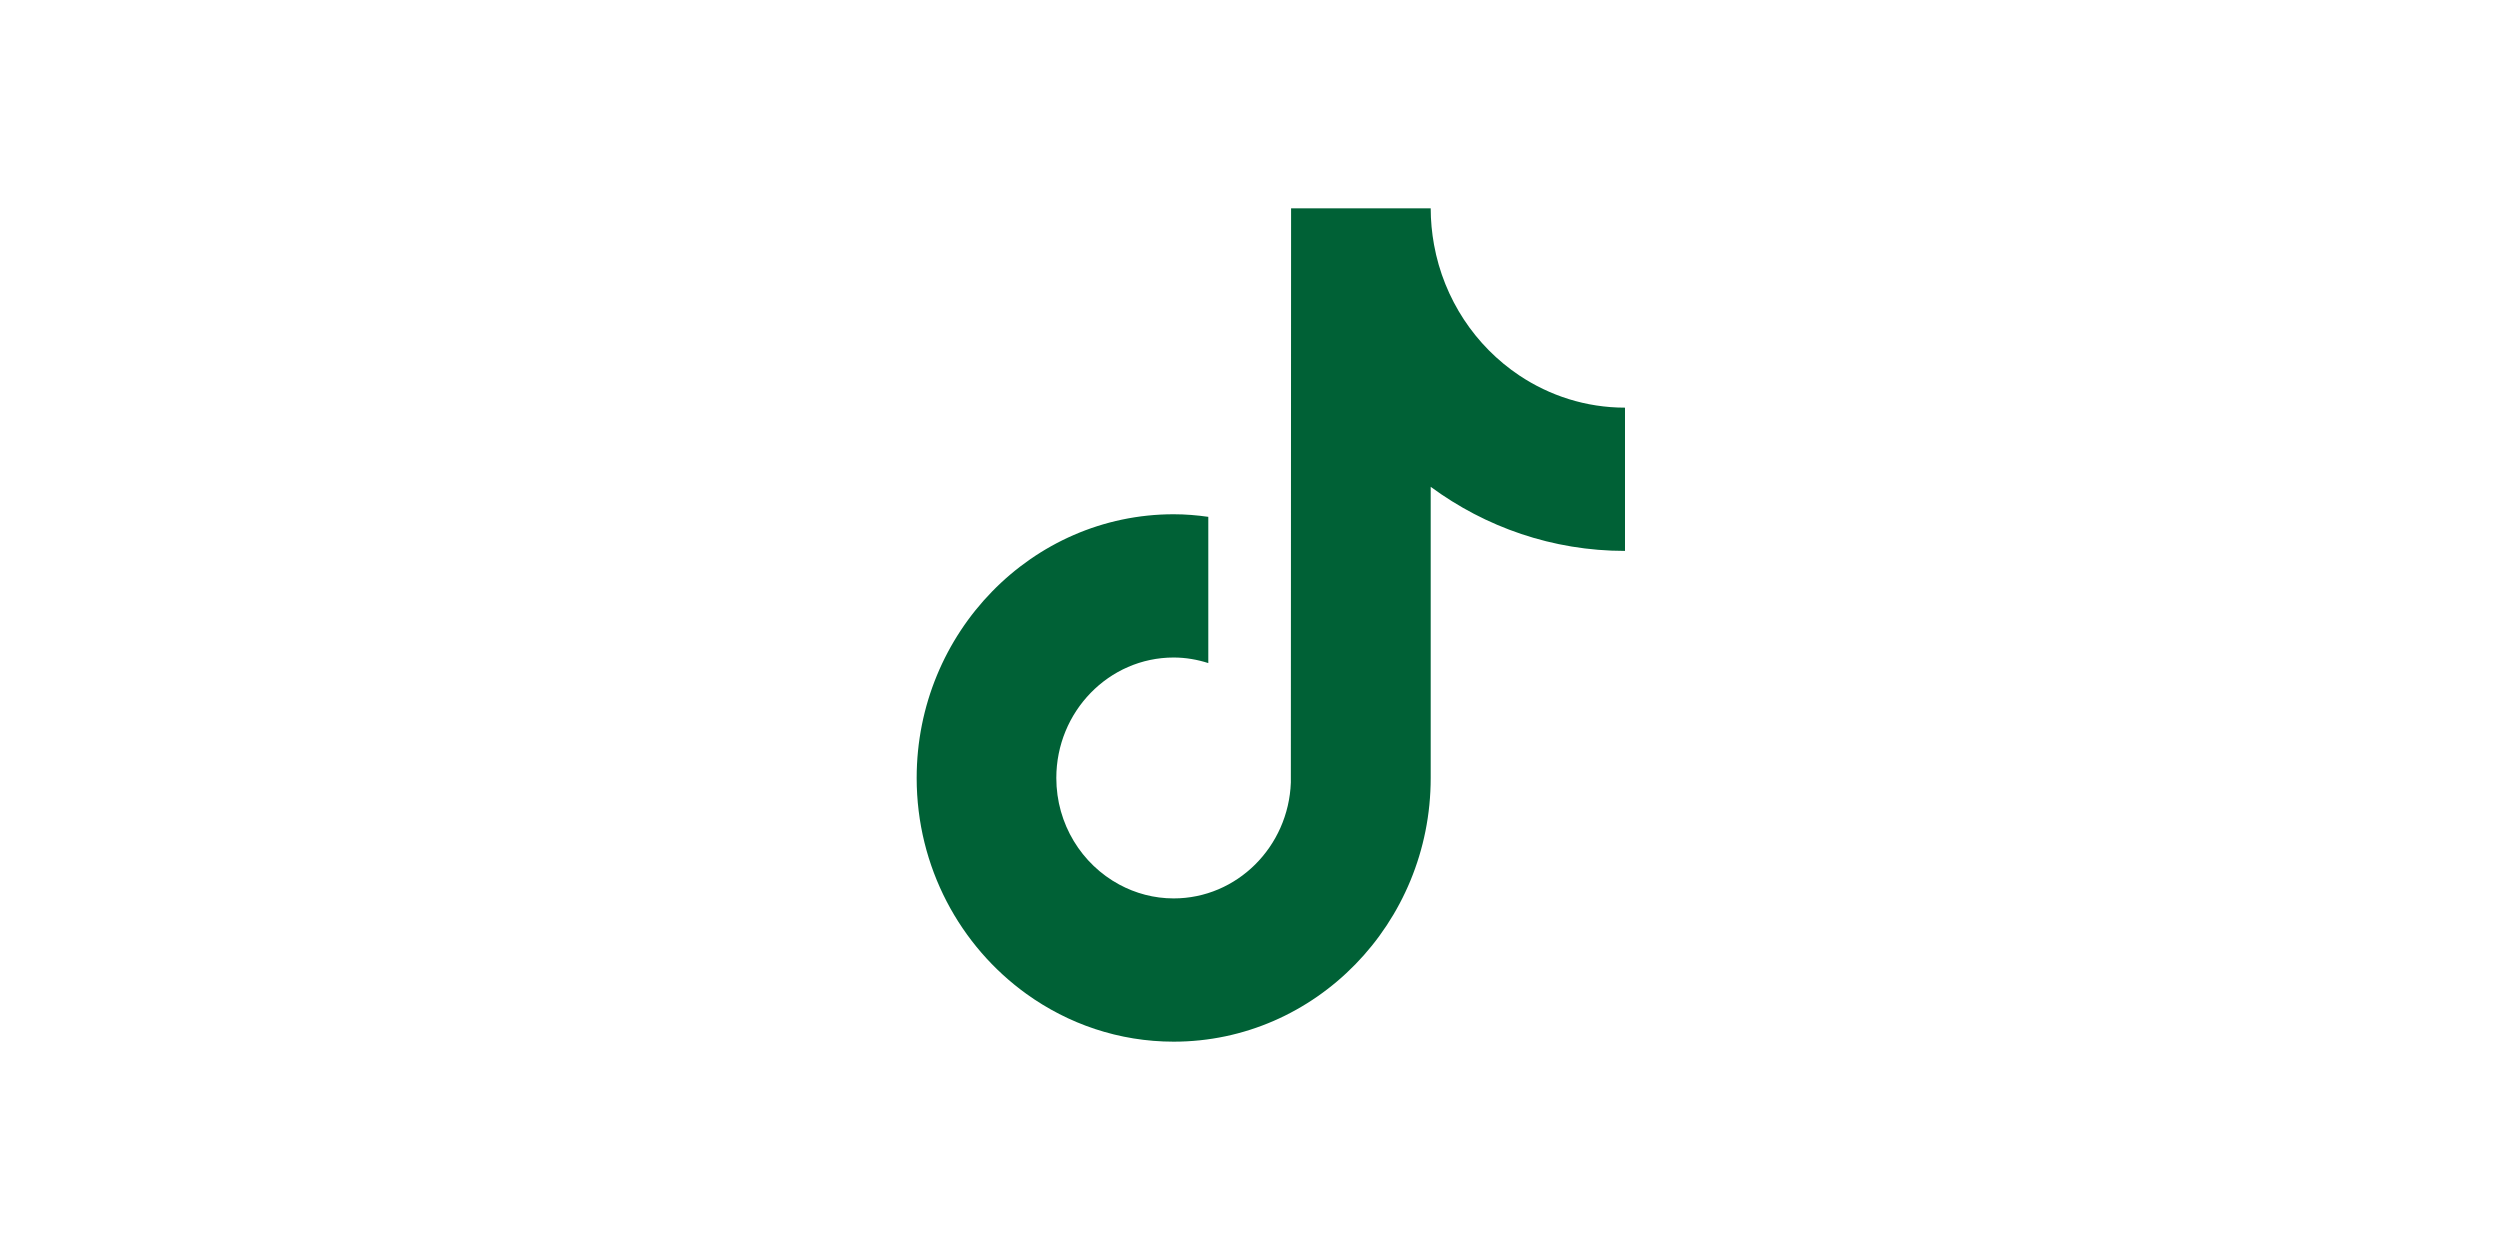 <svg xmlns="http://www.w3.org/2000/svg" xmlns:xlink="http://www.w3.org/1999/xlink" width="400" zoomAndPan="magnify" viewBox="0 0 300 150" height="200" preserveAspectRatio="xMidYMid meet" version="1.0"><path fill="#006136" d="M 182.301 45.043 C 177.051 41.531 173.266 35.91 172.082 29.363 C 171.828 27.949 171.684 26.488 171.684 25 L 154.93 25 L 154.902 93.898 C 154.621 101.617 148.43 107.809 140.844 107.809 C 138.484 107.809 136.266 107.203 134.309 106.145 C 129.824 103.727 126.758 98.906 126.758 93.359 C 126.758 85.387 133.078 78.902 140.84 78.902 C 142.293 78.902 143.684 79.152 144.996 79.57 L 144.996 62.02 C 143.637 61.828 142.254 61.711 140.84 61.711 C 123.836 61.711 110 75.906 110 93.359 C 110 104.062 115.211 113.535 123.168 119.266 C 128.176 122.875 134.273 125 140.844 125 C 157.852 125 171.684 110.805 171.684 93.359 L 171.684 58.418 C 178.258 63.258 186.309 66.109 195 66.109 L 195 48.918 C 190.32 48.918 185.961 47.488 182.301 45.043 Z M 182.301 45.043 " fill-opacity="1" fill-rule="nonzero"/></svg>